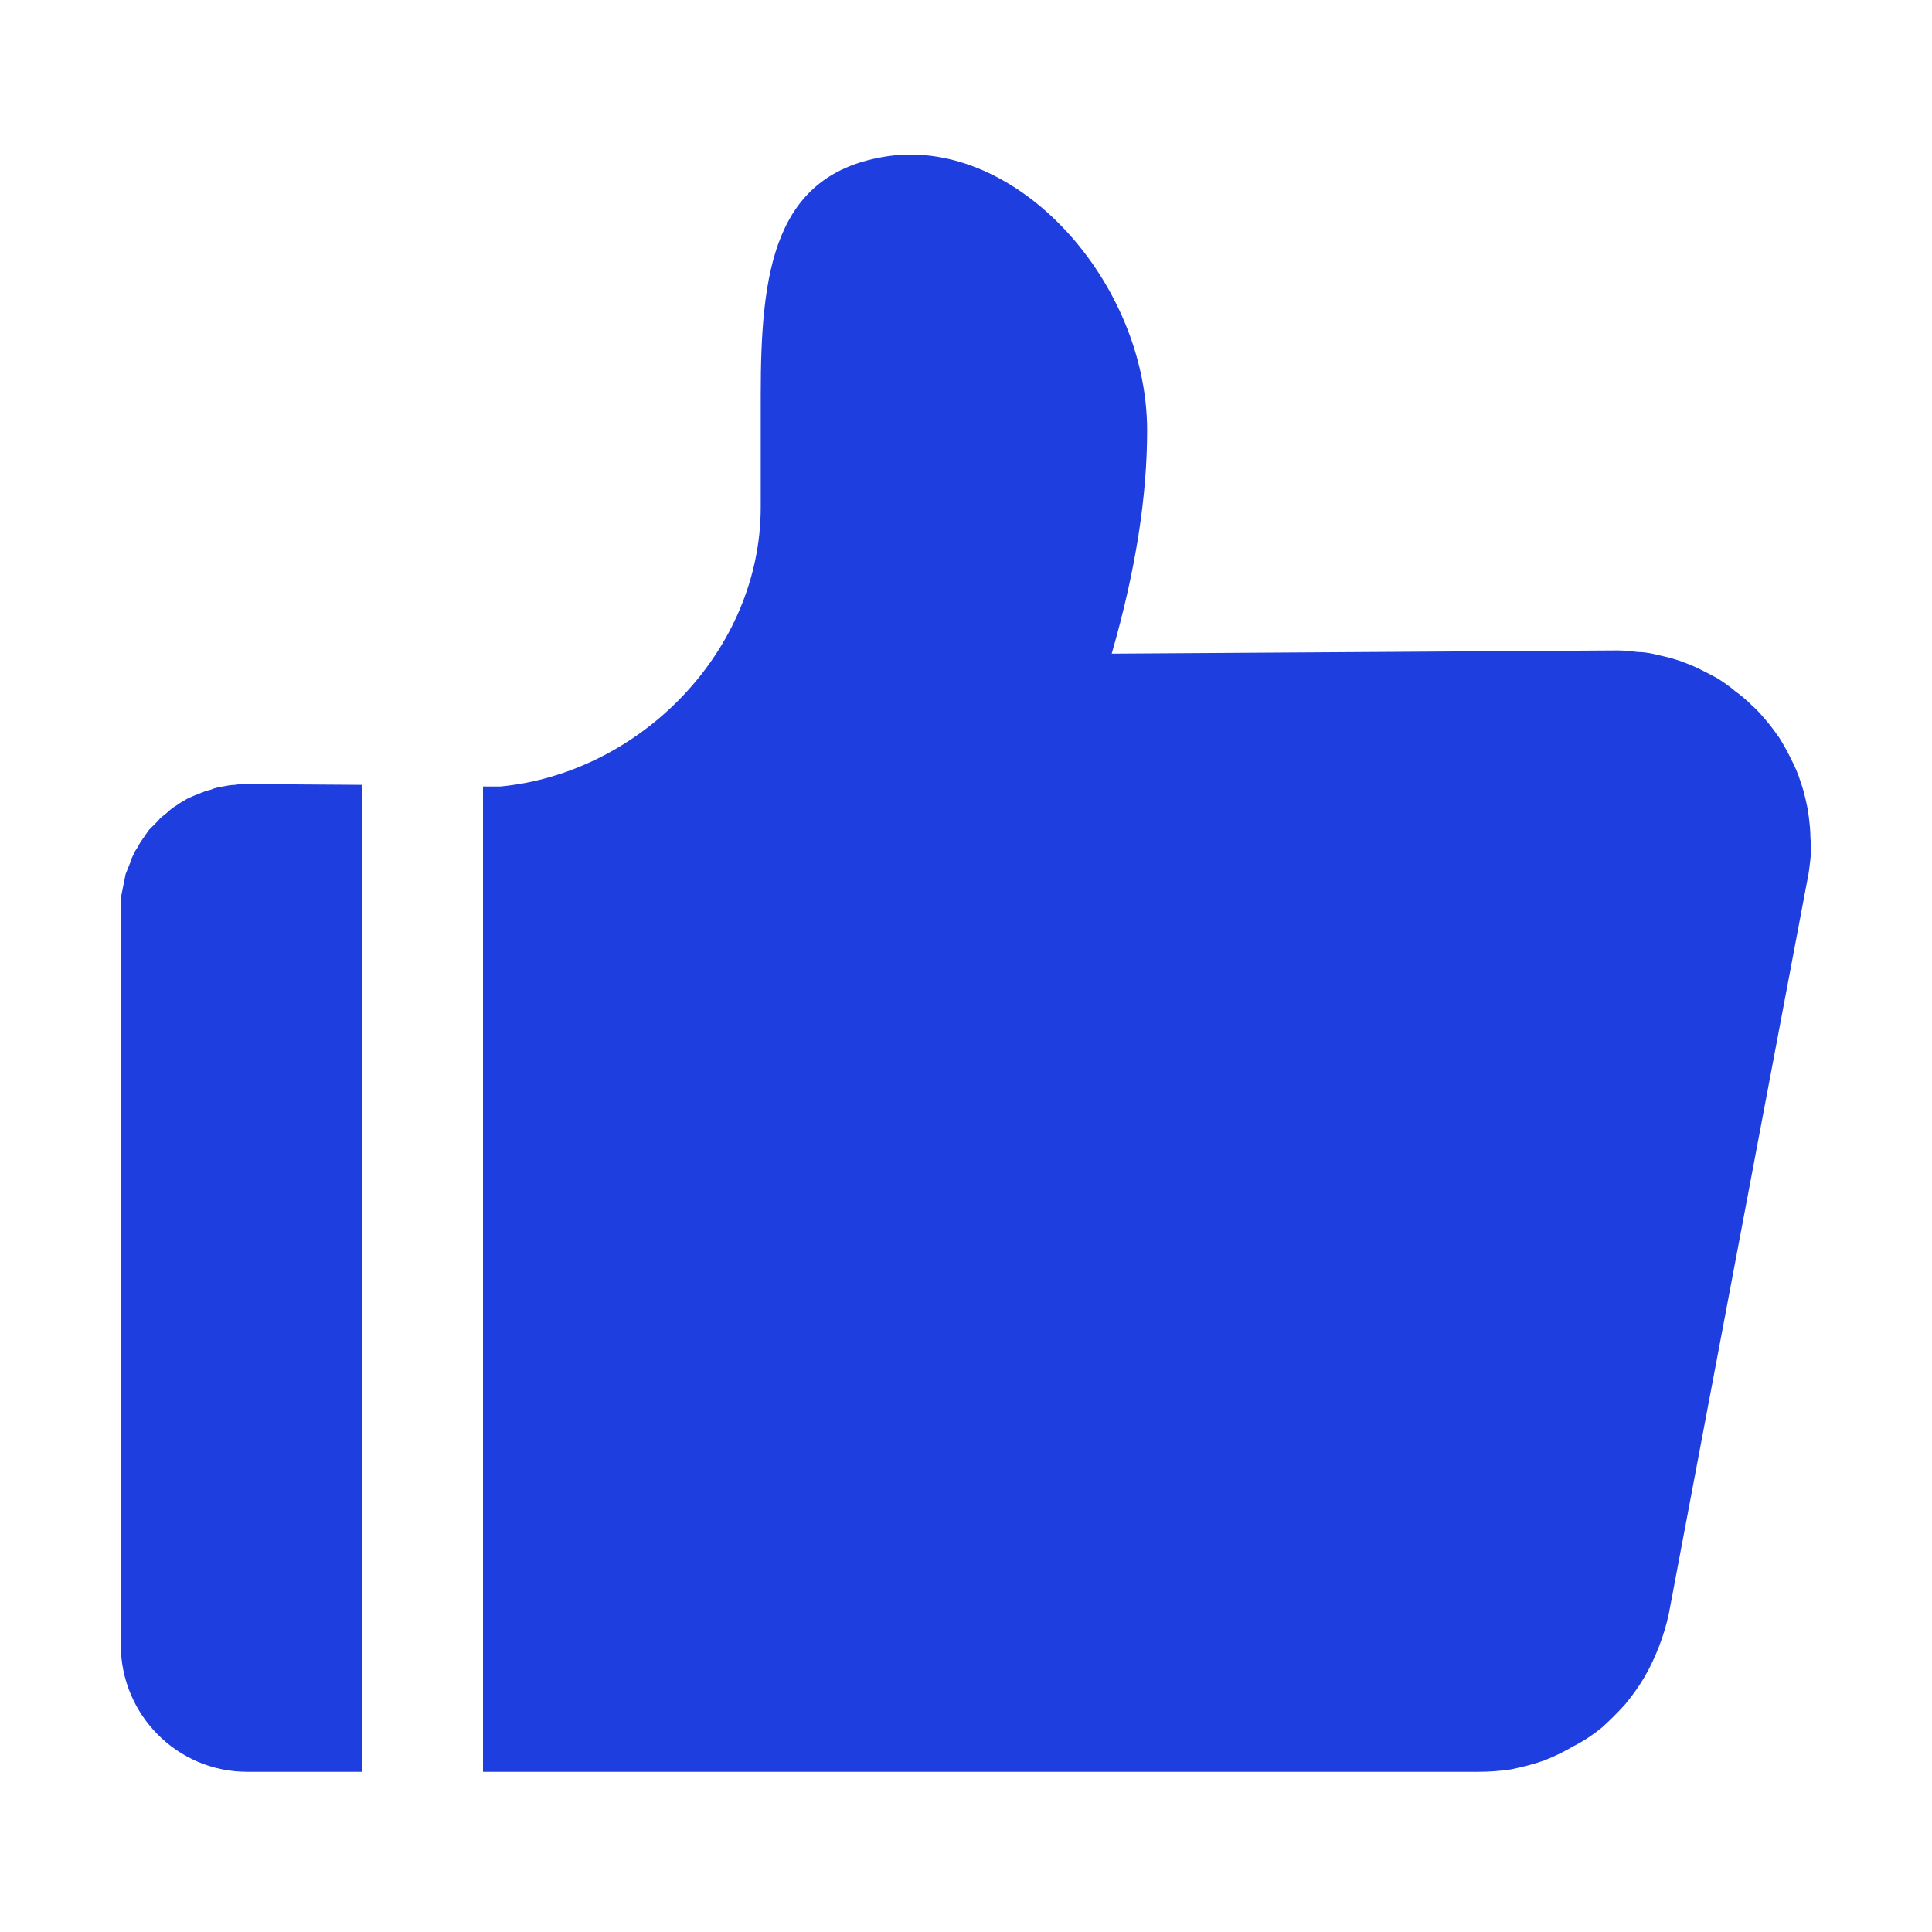 <svg width="24" height="24" viewBox="0 0 24 24" fill="none" xmlns="http://www.w3.org/2000/svg" xmlns:xlink="http://www.w3.org/1999/xlink">
	<desc>
			Created with Pixso.
	</desc>
	<defs>
		<clipPath id="clip184_2344">
			<rect id="点赞_块" width="24" height="24" fill="white" fill-opacity="0"/>
		</clipPath>
	</defs>
	<g clip-path="url(#clip184_2344)">
		<path id="path" d="M1.5 11.32L1.5 20.43C1.5 21.3 2.2 22.01 3.07 22.01L4.5 22.01L4.5 9.75L3.07 9.74C3.02 9.74 2.97 9.74 2.92 9.75C2.87 9.75 2.82 9.76 2.77 9.77C2.71 9.78 2.66 9.79 2.62 9.81C2.57 9.82 2.52 9.84 2.47 9.86C2.42 9.88 2.37 9.9 2.33 9.92C2.28 9.95 2.24 9.97 2.2 10C2.15 10.03 2.11 10.06 2.07 10.1C2.03 10.13 1.99 10.16 1.96 10.2C1.92 10.24 1.89 10.27 1.85 10.31C1.82 10.35 1.79 10.4 1.76 10.44C1.73 10.48 1.71 10.53 1.68 10.57C1.66 10.62 1.63 10.66 1.62 10.71C1.6 10.76 1.58 10.81 1.56 10.86C1.55 10.91 1.54 10.96 1.53 11.01C1.52 11.06 1.51 11.11 1.5 11.16C1.5 11.21 1.5 11.26 1.5 11.32ZM20.09 8.08L13.81 8.12C14.11 7.08 14.25 6.16 14.25 5.35C14.25 3.51 12.64 1.71 11.03 1.94C9.61 2.15 9.45 3.37 9.45 4.91L9.45 6.3C9.45 8.08 7.96 9.6 6.22 9.77L6 9.77L6 22.01L18.36 22.01C18.5 22.01 18.64 22 18.77 21.98C18.91 21.95 19.04 21.92 19.18 21.87C19.31 21.82 19.43 21.76 19.55 21.69C19.67 21.63 19.79 21.55 19.9 21.46C20 21.37 20.1 21.27 20.19 21.17C20.28 21.06 20.36 20.95 20.43 20.83C20.5 20.71 20.56 20.58 20.61 20.45C20.66 20.32 20.7 20.19 20.73 20.05L22.45 10.94C22.47 10.85 22.48 10.76 22.49 10.67C22.5 10.59 22.5 10.5 22.49 10.41C22.49 10.32 22.48 10.23 22.47 10.15C22.46 10.06 22.44 9.97 22.42 9.89C22.4 9.8 22.37 9.72 22.34 9.63C22.31 9.55 22.27 9.47 22.23 9.39C22.19 9.31 22.15 9.24 22.1 9.16C22.05 9.09 22 9.02 21.94 8.95C21.88 8.88 21.83 8.82 21.76 8.76C21.7 8.7 21.63 8.64 21.56 8.59C21.49 8.53 21.42 8.48 21.34 8.43C21.27 8.39 21.19 8.35 21.11 8.31C21.03 8.27 20.95 8.24 20.87 8.21C20.78 8.18 20.7 8.16 20.61 8.14C20.53 8.12 20.44 8.1 20.35 8.1C20.26 8.09 20.18 8.08 20.09 8.08Z" fill="#1E3EDF" fill-opacity="1" fill-rule="nonzero"/>
	</g>
</svg>
